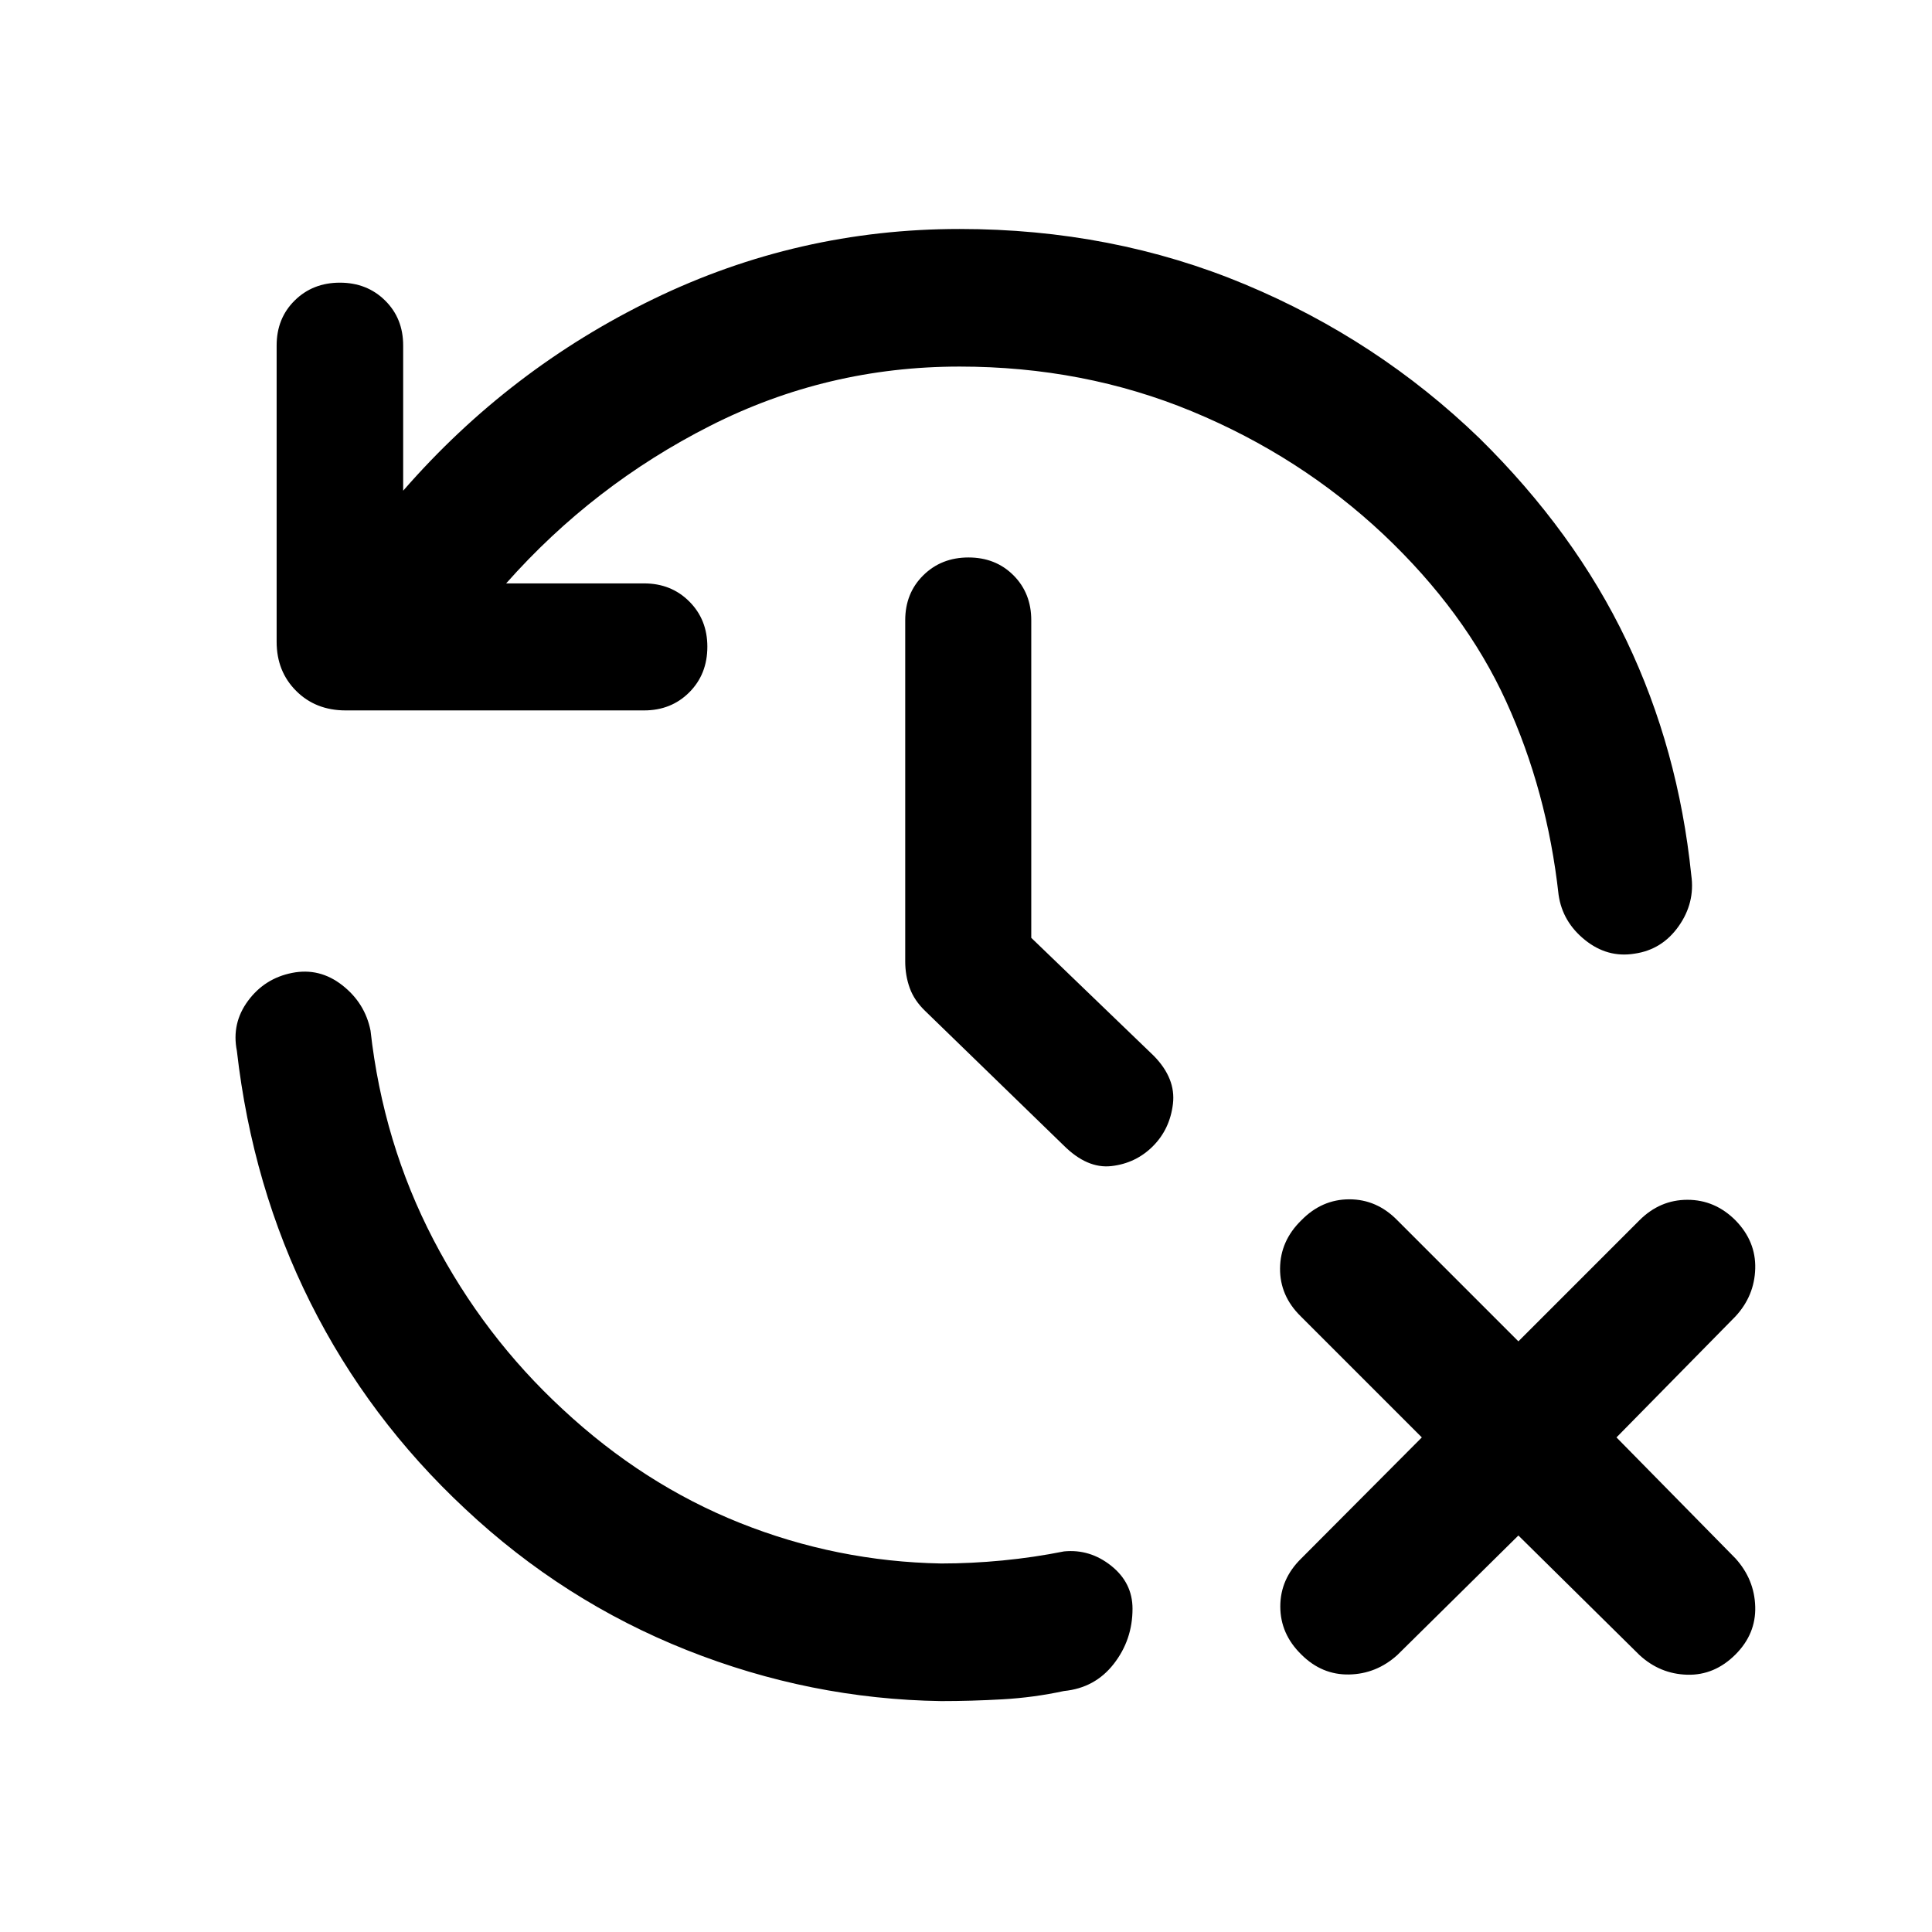 <svg xmlns="http://www.w3.org/2000/svg" width="48" height="48" viewBox="0 -960 960 960"><path d="M562.74-160.61q0 15.44-9.32 27.39-9.31 11.96-24.75 13.48-15 3.24-30.5 4.12-15.5.88-30.5.88-65.08-.96-126.41-25.34t-110.13-70.18q-48-44.76-76.86-102.4-28.86-57.64-36.57-125.17-2.72-13.67 5.52-24.84 8.24-11.18 21.91-13.9 13.67-2.71 24.97 6.15 11.29 8.85 14.01 22.53 6.24 55.8 31.24 103.85 25 48.04 64.28 84.32 40.09 37.33 88.12 56.49 48.03 19.16 99.92 20.12 15 0 30.5-1.5t30.5-4.5q12.92-1.28 23.49 7.15 10.58 8.44 10.58 21.35Zm191.74-36.41-60.13 59.37q-10.44 9.43-23.99 9.69-13.56.26-23.75-9.93-10.44-10.2-10.44-23.87 0-13.67 10.44-23.87l59.89-60.13-60.13-60.13q-10.44-10.2-10.32-23.87.12-13.67 10.56-23.87 10.19-10.44 23.87-10.44 13.67 0 23.87 10.44l60.13 60.13 60.13-60.13q10.19-10.2 23.87-10.2 13.67 0 23.87 10.2 10.19 10.43 9.81 23.99-.38 13.55-9.81 23.75l-59.13 60.13 59.13 60.13q9.43 10.43 9.81 23.99.38 13.55-9.81 23.75-10.44 10.43-23.99 10.05-13.56-.38-23.75-9.81l-60.13-59.37ZM476.76-777.85q-65.85 0-123.91 29.45-58.07 29.44-101.35 78.29h68.54q13.48 0 22.46 8.98t8.98 22.46q0 13.71-8.98 22.69T320.04-607H171.76q-14.91 0-24.61-9.7-9.69-9.69-9.69-24.37v-147.28q0-13.48 8.97-22.33 8.98-8.86 22.46-8.86t22.46 8.86q8.98 8.85 8.98 22.33v72.18q52.71-60.53 124.45-95.29 71.74-34.76 151.98-34.76 75.96 0 141.82 27.5 65.85 27.5 116.57 76.5 47.28 46.57 73.05 100.54 25.76 53.96 32.19 116.57 1.96 13.67-6.28 25.35-8.24 11.67-21.91 13.63-13.44 2.2-24.61-6.78-11.18-8.98-13.13-22.42-5.72-51.6-26.1-96.21-20.38-44.61-60.95-82.94-41.28-38.8-95.06-61.09-53.78-22.28-115.59-22.28ZM512.43-494l60.9 58.65q11 11.24 9.5 23.84t-9.98 21.08q-8.48 8.47-20.58 9.85-12.1 1.38-23.81-10.33l-68.7-66.7q-5.48-5.24-7.72-11.46-2.24-6.21-2.24-13.17V-651.8q0-13.48 8.98-22.34t22.46-8.86q13.48 0 22.34 8.86 8.85 8.86 8.85 22.34V-494Z"/></svg>